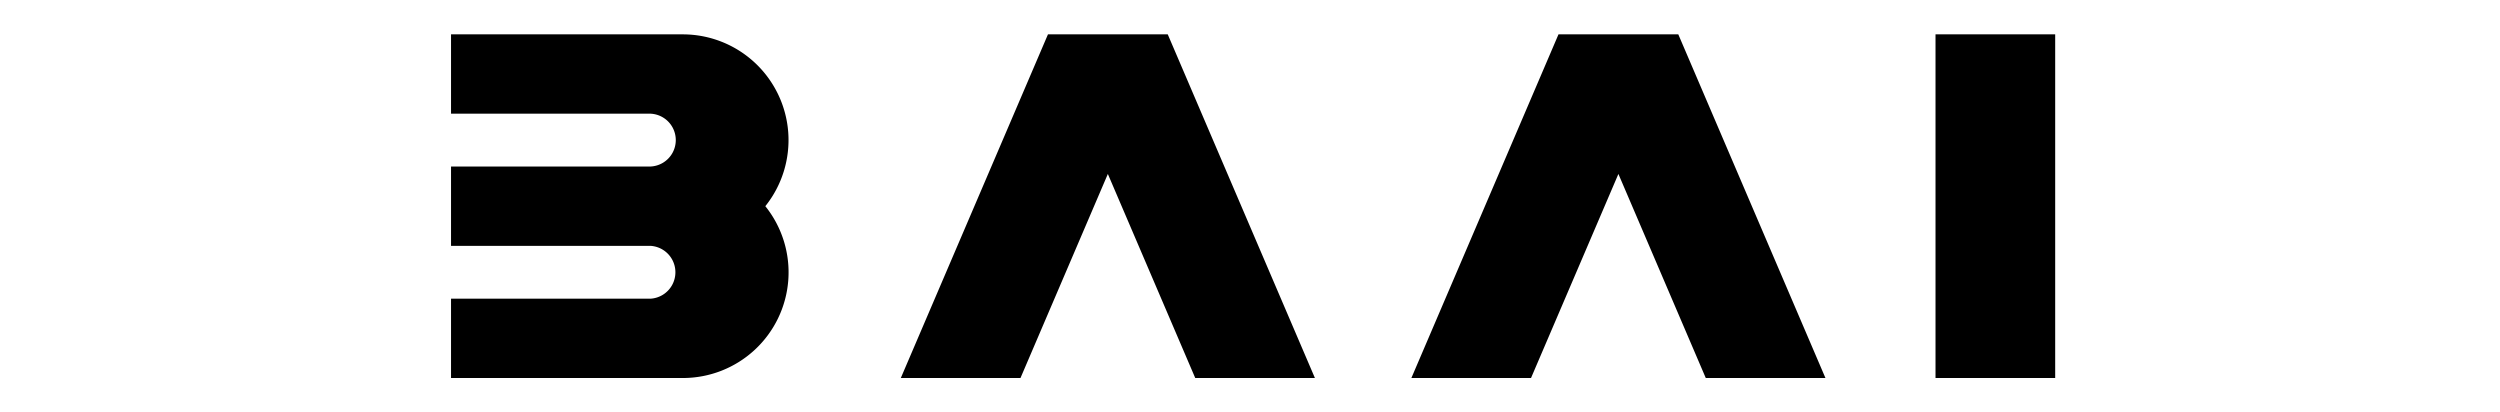 <svg fill="currentColor" fill-rule="evenodd" height="1em" style="flex:none;line-height:1" viewBox="0 0 97 24" xmlns="http://www.w3.org/2000/svg"><title>BAAI</title><path d="M15.49 2H2v4.616h11.597a1.539 1.539 0 010 3.076H2v4.616h11.597a1.54 1.54 0 010 3.076H2V22h13.49a6.151 6.151 0 004.802-10A6.154 6.154 0 0015.49 2zM95.362 2h-6.965v20h6.965V2zM73.42 2h-6.966l-8.562 20h6.963l5.086-11.876L75.026 22h6.965L73.427 2h-.008zM43.706 2h-6.965l-8.564 20h6.965l5.085-11.876L45.313 22h6.965L43.713 2h-.007z"></path></svg>